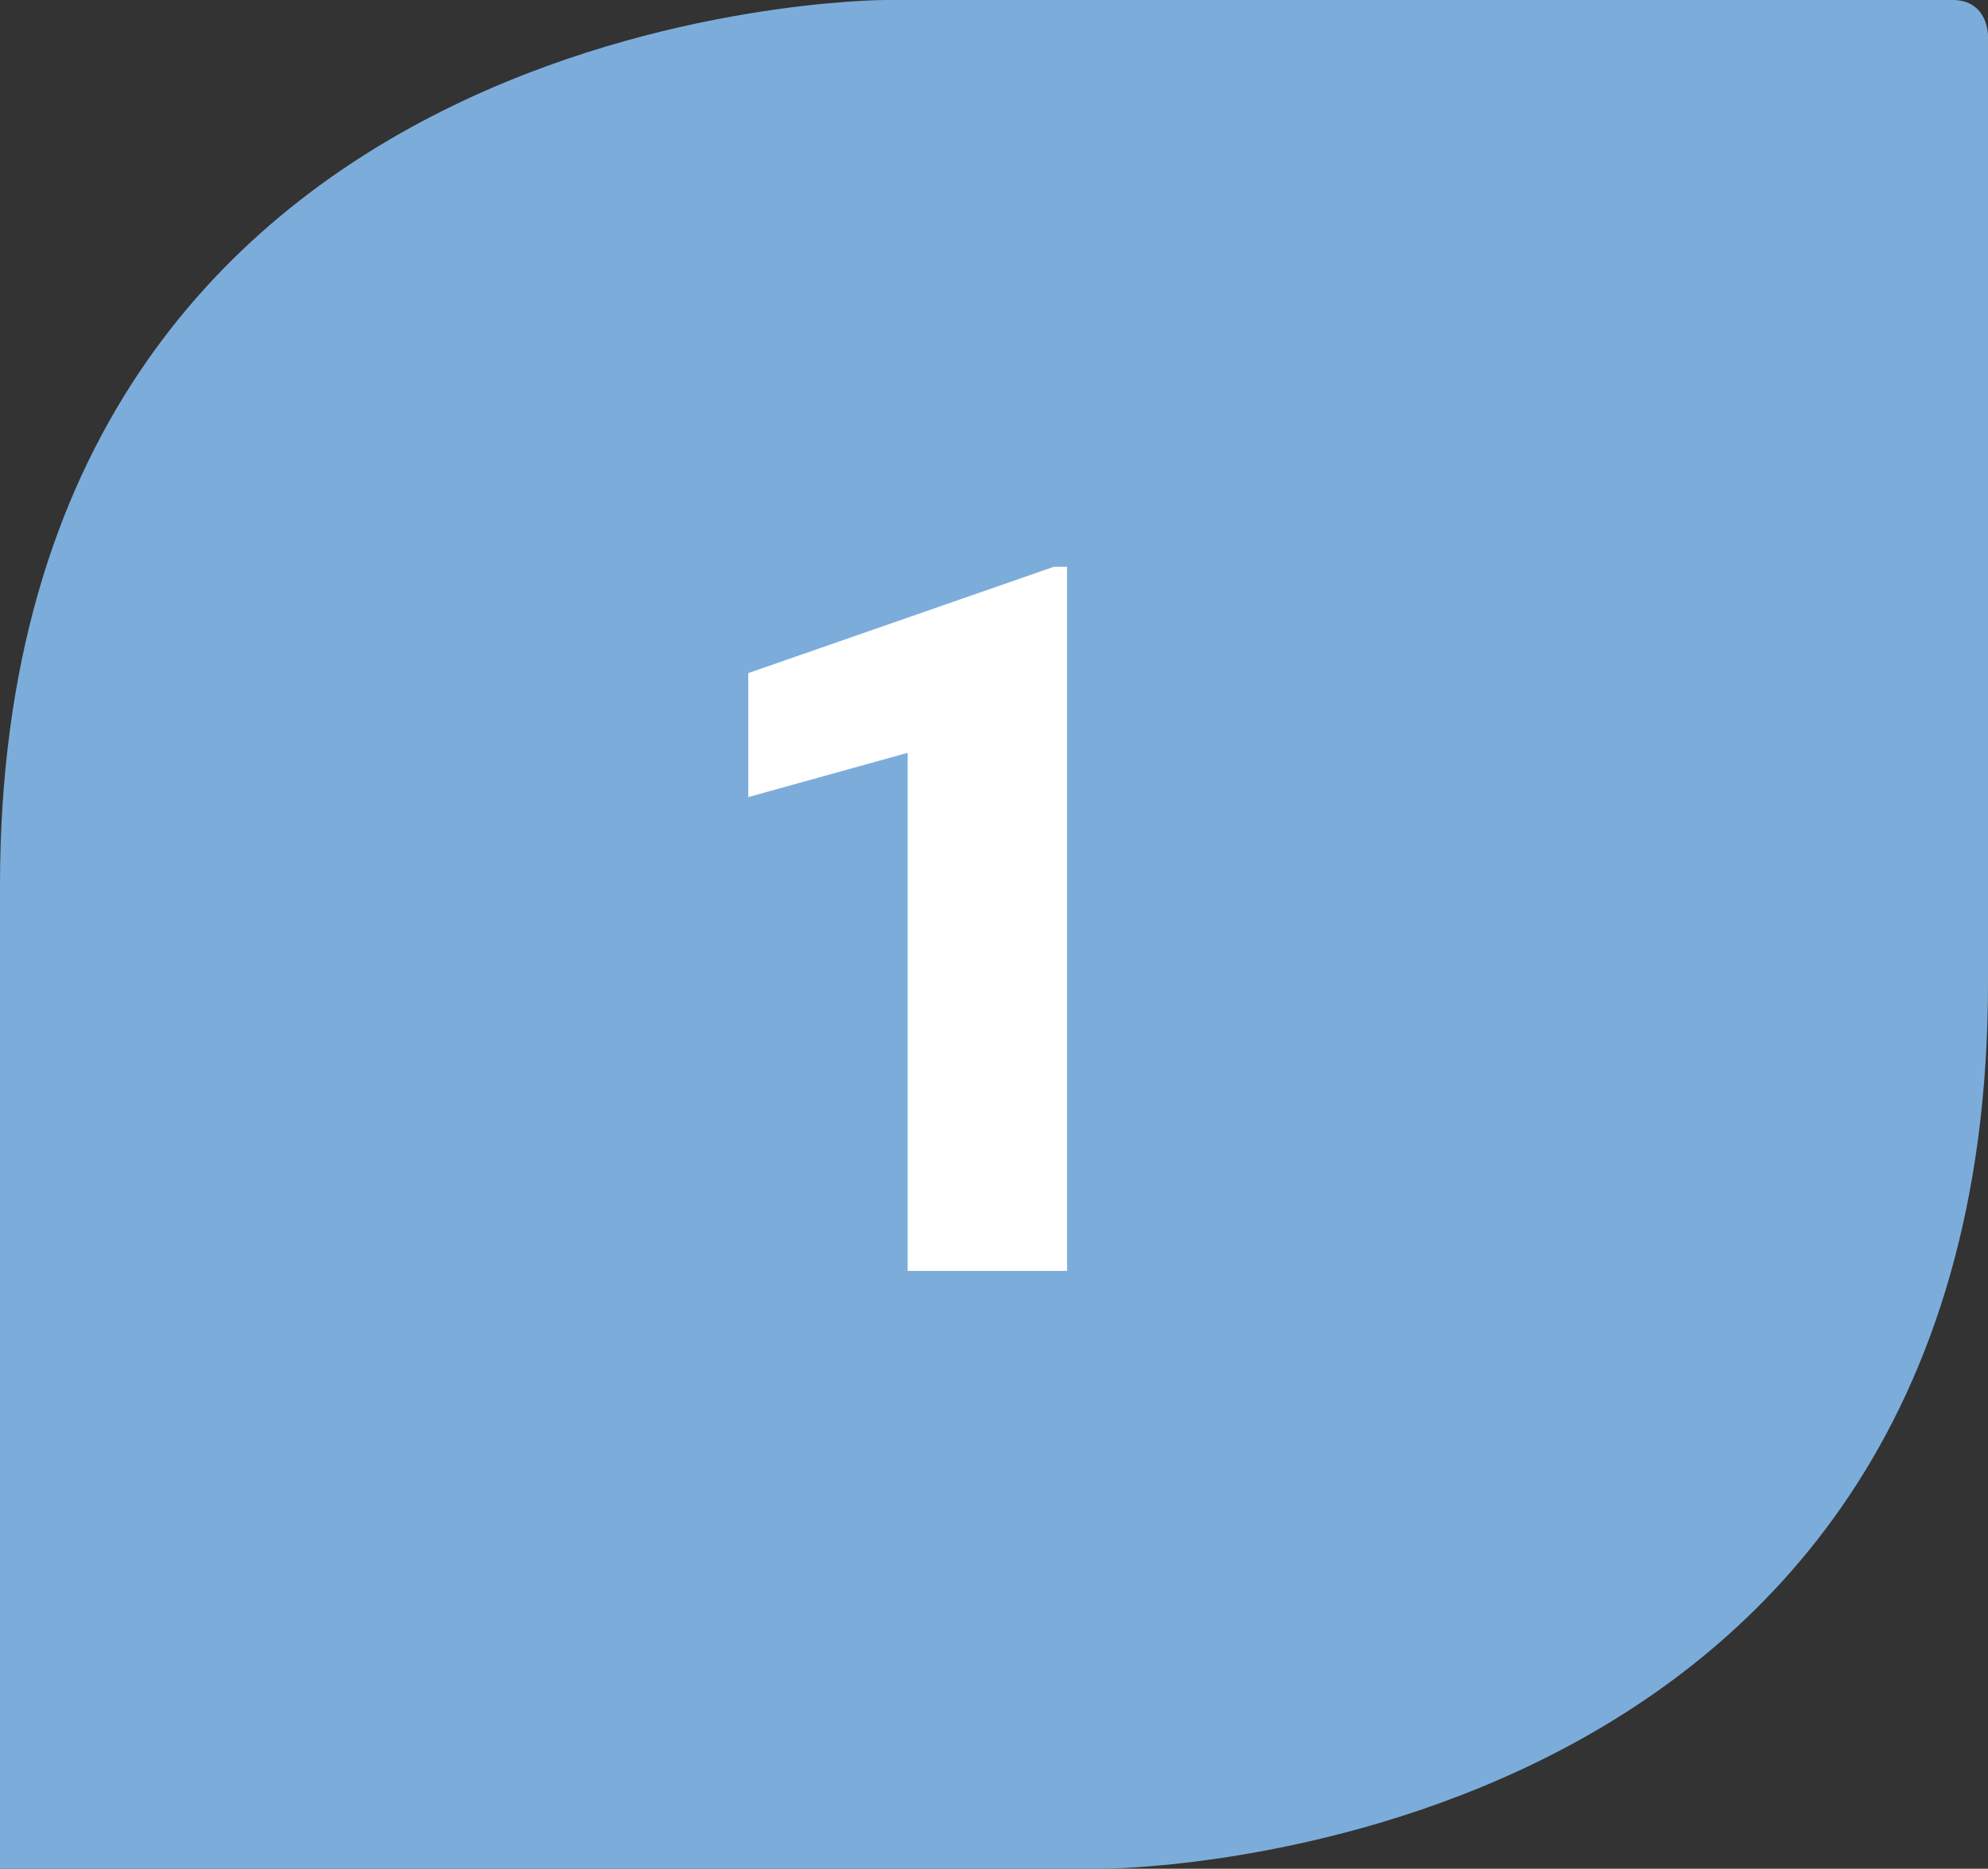 <?xml version="1.0" encoding="UTF-8"?> <!-- Generator: Adobe Illustrator 24.1.1, SVG Export Plug-In . SVG Version: 6.00 Build 0) --> <svg xmlns="http://www.w3.org/2000/svg" xmlns:xlink="http://www.w3.org/1999/xlink" id="Слой_1" x="0px" y="0px" viewBox="0 0 44.9 42.2" style="enable-background:new 0 0 44.9 42.2;" xml:space="preserve"><rect x="0" y="0" width="44.9" height="42.2" fill="#333333" stroke="none"/> <style type="text/css"> .st0{fill:#7CADDA;} .st1{enable-background:new ;} .st2{fill:#FFFFFF;} </style> <g> <path class="st0" d="M20,0C20,0,0,0,0,20v22.2h24.9c0,0,20,0,20-20V0.8c0,0,0-0.8-0.8-0.8H20z"></path> <g class="st1"> <path class="st2" d="M24.2,28.7h-3.7V17l-3.6,1v-2.8l6.9-2.4h0.3V28.7z"></path> </g> </g> </svg> 